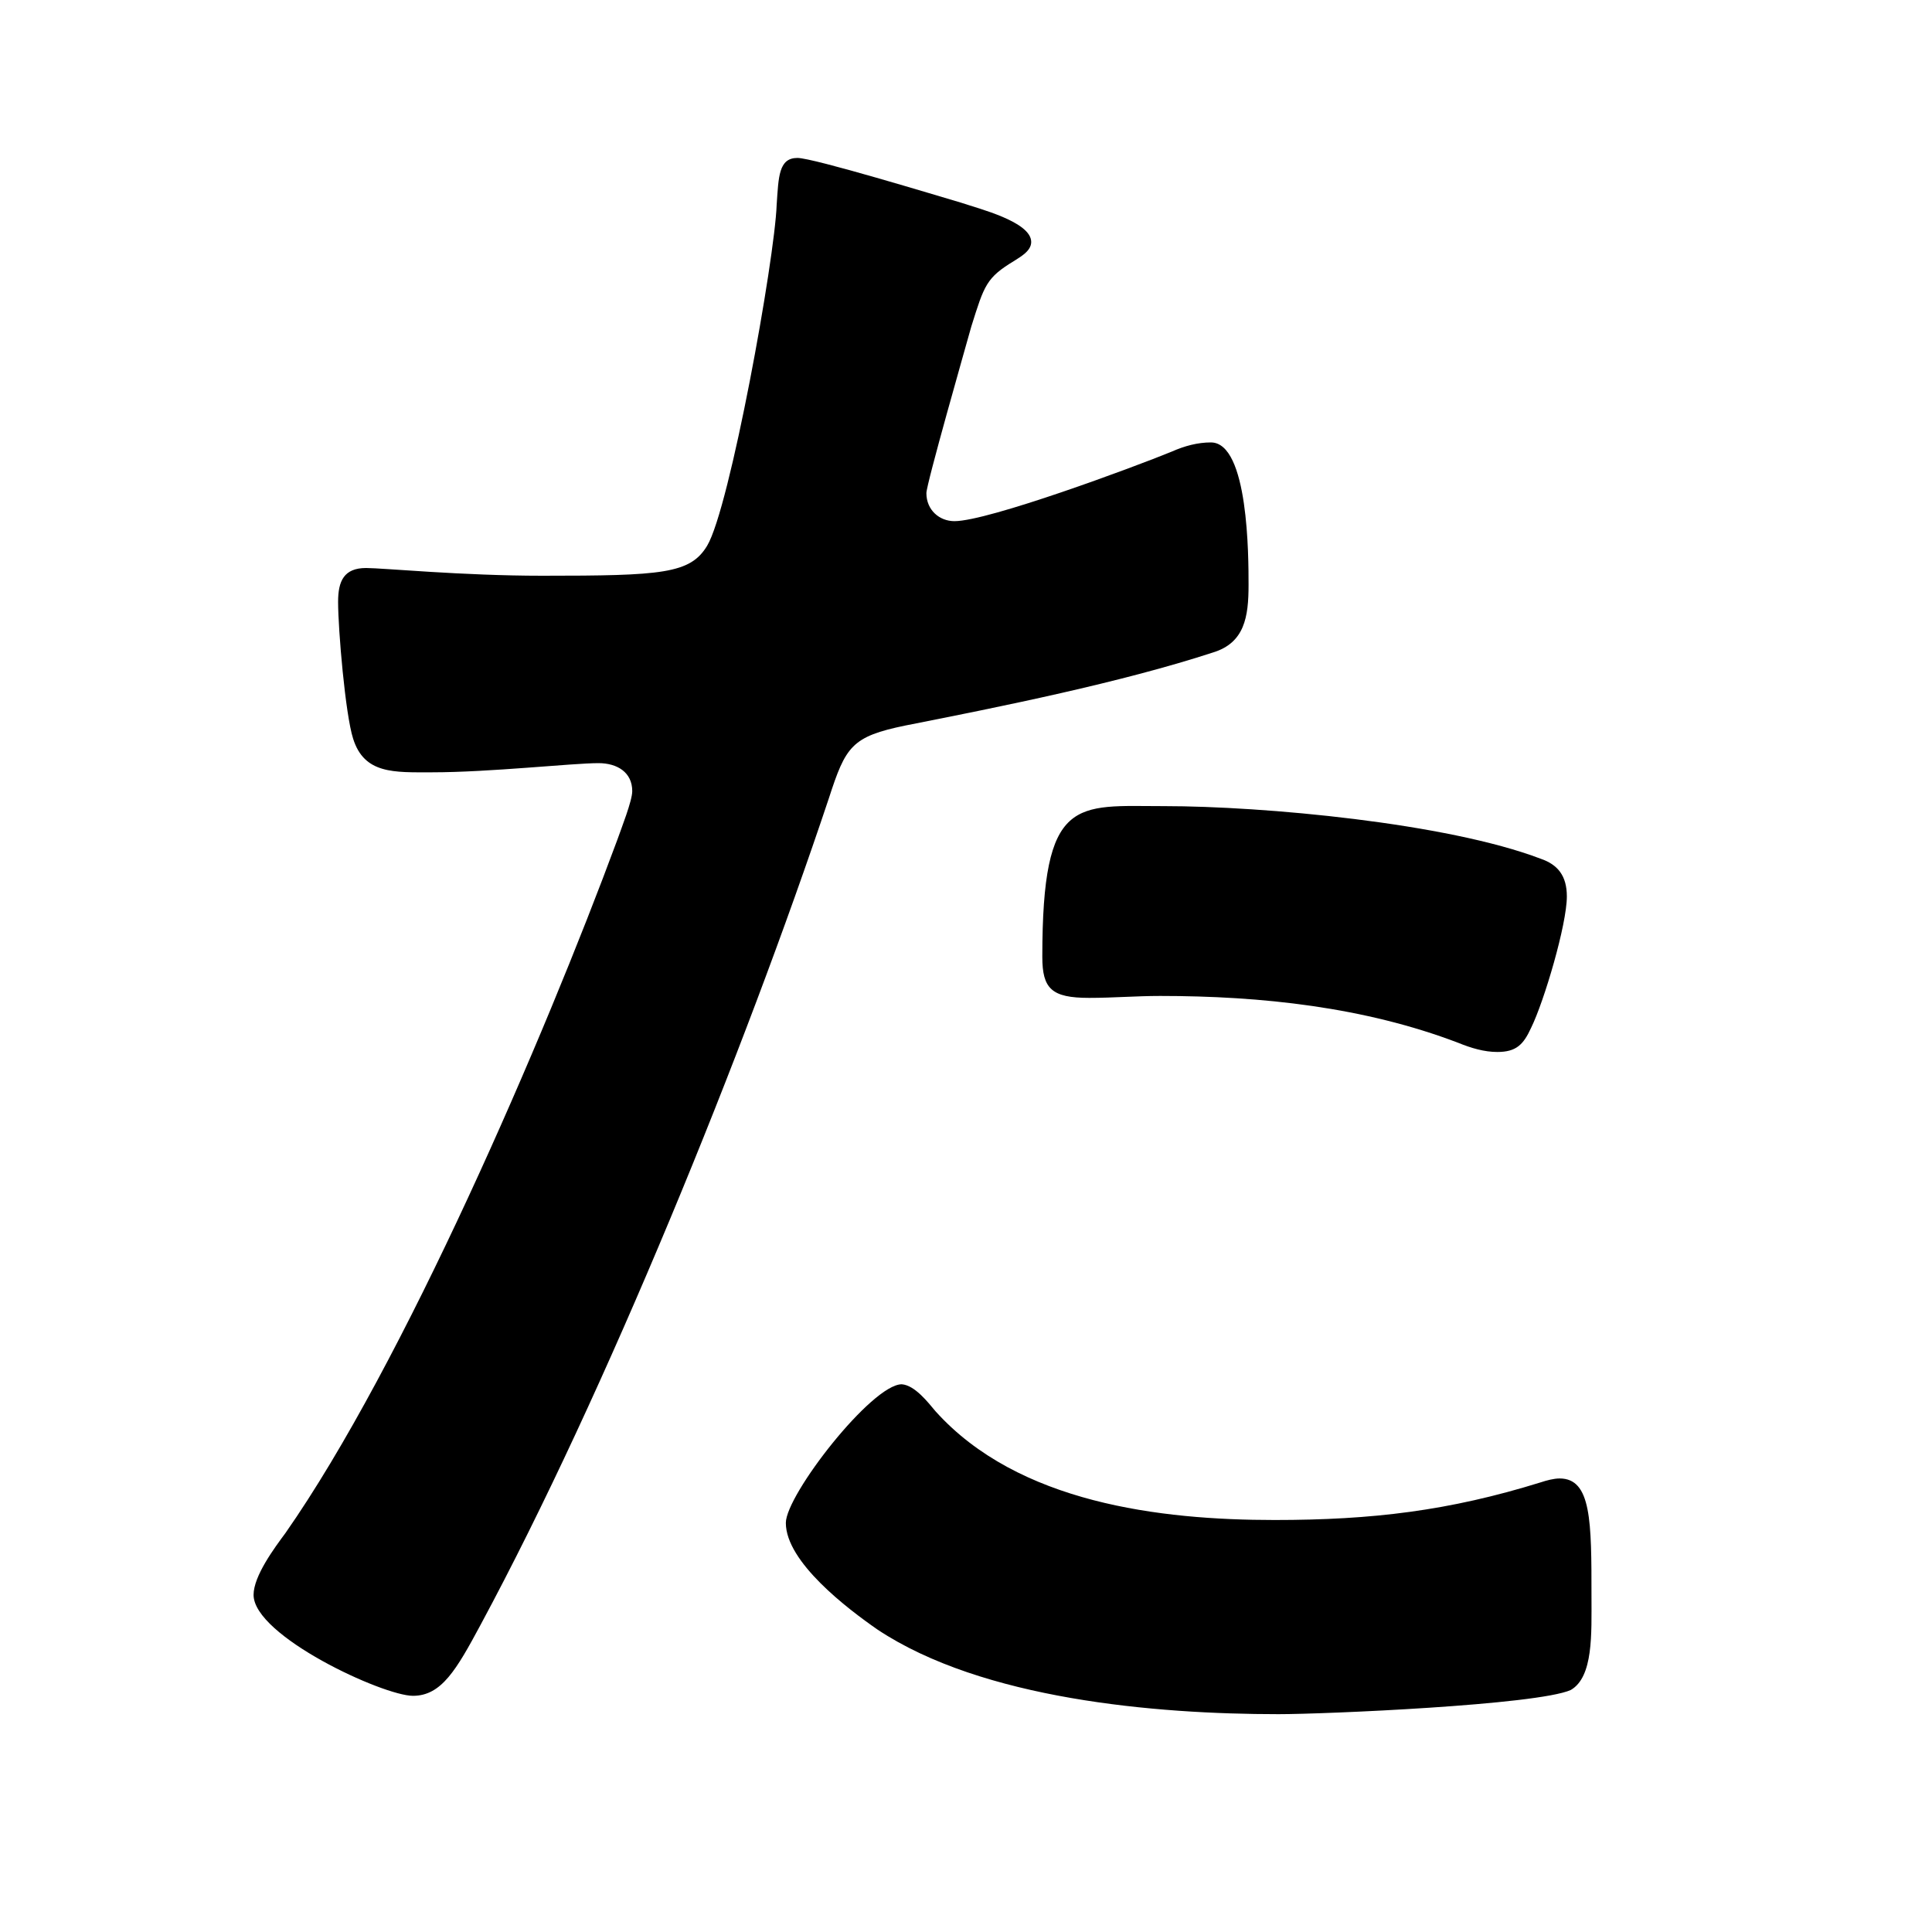 <?xml version="1.0" encoding="utf-8"?>
<!-- Generator: Adobe Illustrator 27.4.0, SVG Export Plug-In . SVG Version: 6.00 Build 0)  -->
<svg version="1.1" id="レイヤー_1" xmlns="http://www.w3.org/2000/svg" xmlns:xlink="http://www.w3.org/1999/xlink" x="0px"
	 y="0px" viewBox="0 0 40 40" style="enable-background:new 0 0 40 40;" xml:space="preserve">
<path d="M19.91,4.2c0.35,0.12,1.44,0.39,1.44,0.81c0,0.19-0.23,0.31-0.35,0.39c-0.58,0.35-0.62,0.5-0.89,1.36
	c-0.12,0.43-0.93,3.26-0.93,3.45c0,0.35,0.27,0.58,0.58,0.58c0.7,0,3.72-1.12,4.5-1.44c0.27-0.12,0.54-0.19,0.81-0.19
	c0.78,0,0.78,2.37,0.78,2.95c0,0.66-0.08,1.2-0.74,1.4c-1.9,0.62-4.38,1.12-6.36,1.51c-1.12,0.23-1.24,0.43-1.59,1.51
	c-1.75,5.24-4.62,12.3-7.21,17.11c-0.5,0.93-0.81,1.47-1.4,1.47c-0.62,0-3.3-1.24-3.3-2.09c0-0.39,0.43-0.97,0.66-1.28
	c2.44-3.49,5.35-10.24,6.87-14.35c0.08-0.23,0.31-0.81,0.31-1.01c0-0.39-0.31-0.58-0.7-0.58c-0.54,0-2.25,0.19-3.45,0.19
	c-0.78,0-1.4,0.04-1.63-0.7C7.15,14.79,7,13.04,7,12.46c0-0.43,0.12-0.7,0.58-0.7c0.35,0,1.98,0.16,3.65,0.16
	c2.48,0,3.06-0.04,3.41-0.62c0.47-0.78,1.4-5.93,1.44-7.06c0.04-0.58,0.04-0.97,0.43-0.97C16.84,3.27,19.4,4.05,19.91,4.2z
	 M19.37,29.22c1.71,1.9,4.65,2.25,7.02,2.25c2.02,0,3.61-0.19,5.51-0.78c0.12-0.04,0.27-0.08,0.39-0.08c0.66,0,0.66,0.89,0.66,2.44
	c0,0.78,0.04,1.67-0.43,1.94c-0.7,0.31-5.08,0.5-6.05,0.5c-2.56,0-6.13-0.31-8.3-1.75c-0.62-0.43-1.9-1.4-1.9-2.21
	c0-0.58,1.78-2.87,2.4-2.87C18.94,28.68,19.21,29.03,19.37,29.22z M24.1,16.69c2.06,0,5.86,0.35,7.8,1.09
	c0.35,0.12,0.54,0.35,0.54,0.78c0,0.58-0.47,2.17-0.74,2.72c-0.16,0.35-0.31,0.5-0.7,0.5c-0.27,0-0.54-0.08-0.81-0.19
	c-1.94-0.74-4.07-0.97-6.17-0.97c-0.5,0-0.97,0.04-1.47,0.04c-0.78,0-0.97-0.19-0.97-0.85C21.58,16.46,22.27,16.69,24.1,16.69z"/>
</svg>
